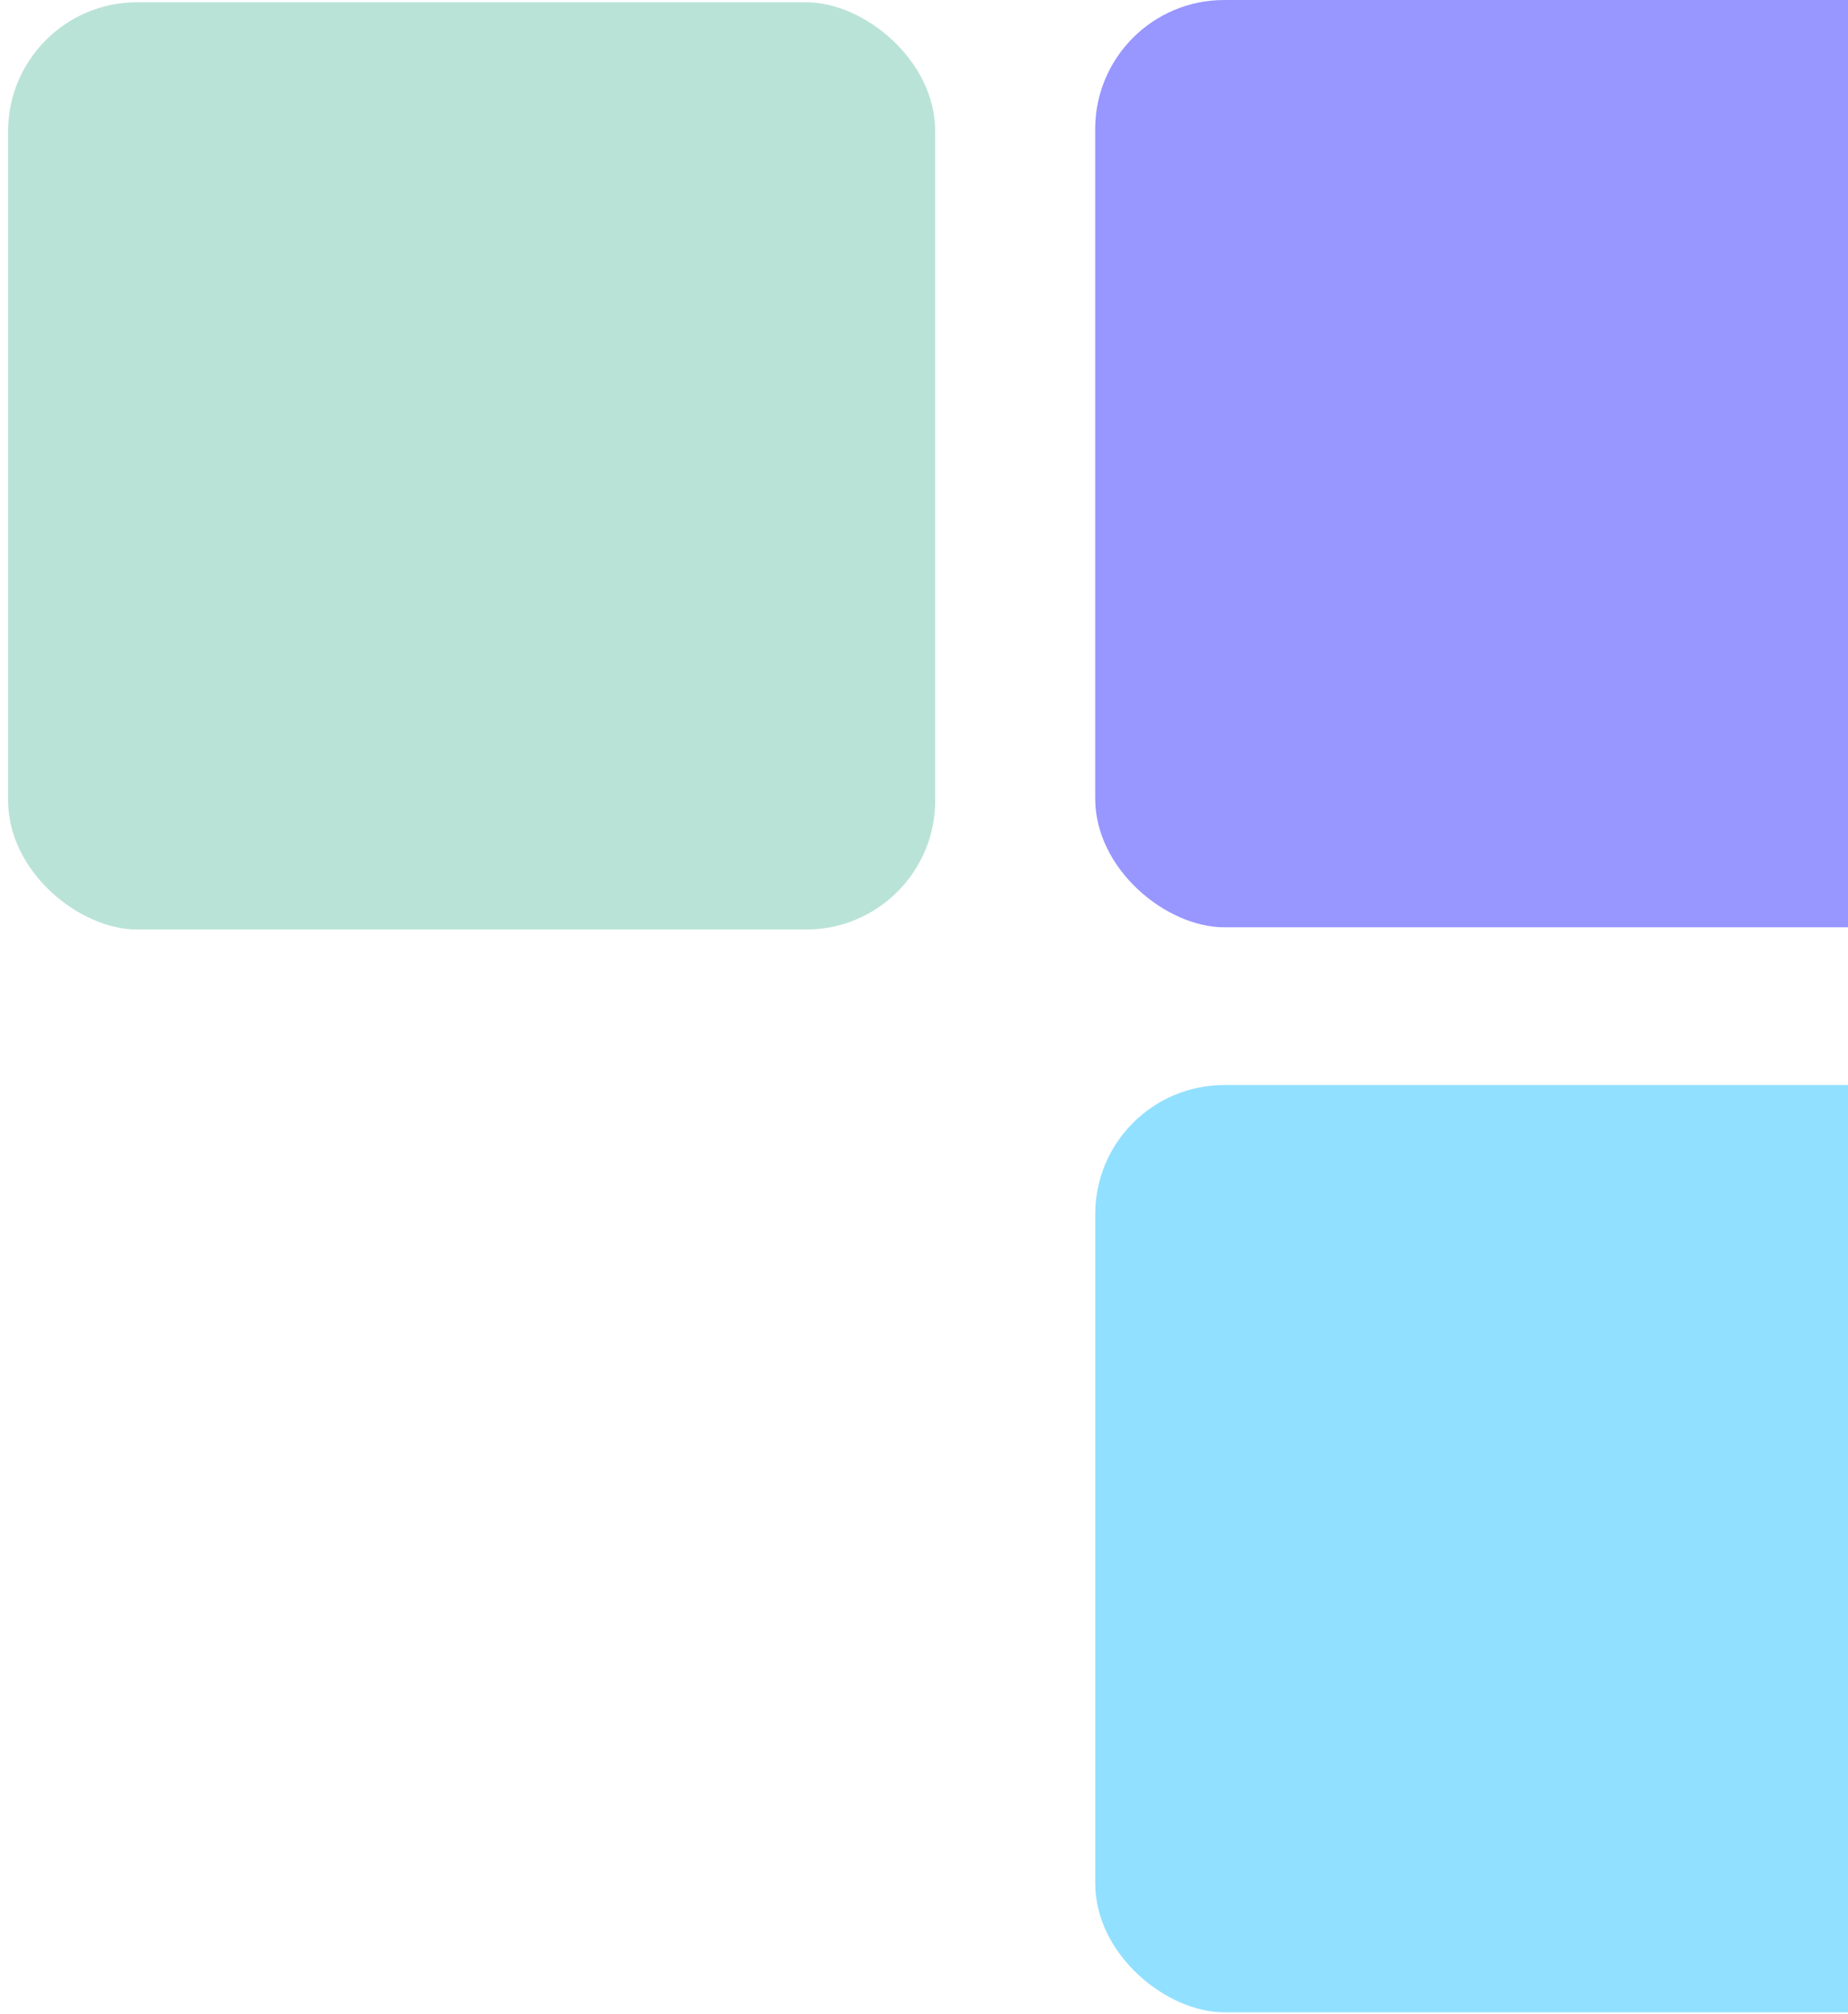 <svg width="212" height="231" viewBox="0 0 212 231" fill="none" xmlns="http://www.w3.org/2000/svg">
<rect width="106.355" height="106.355" rx="14.797" transform="matrix(6.40025e-08 -1 -1 -6.40025e-08 231.994 106.355)" fill="#9896FF"/>
<rect width="106.355" height="106.355" rx="14.797" transform="matrix(6.40025e-08 -1 -1 -6.40025e-08 107.285 106.613)" fill="#BAE3D7"/>
<rect width="106.355" height="106.355" rx="14.797" transform="matrix(6.40025e-08 -1 -1 -6.40025e-08 232 230.804)" fill="#92E0FF"/>
</svg>

